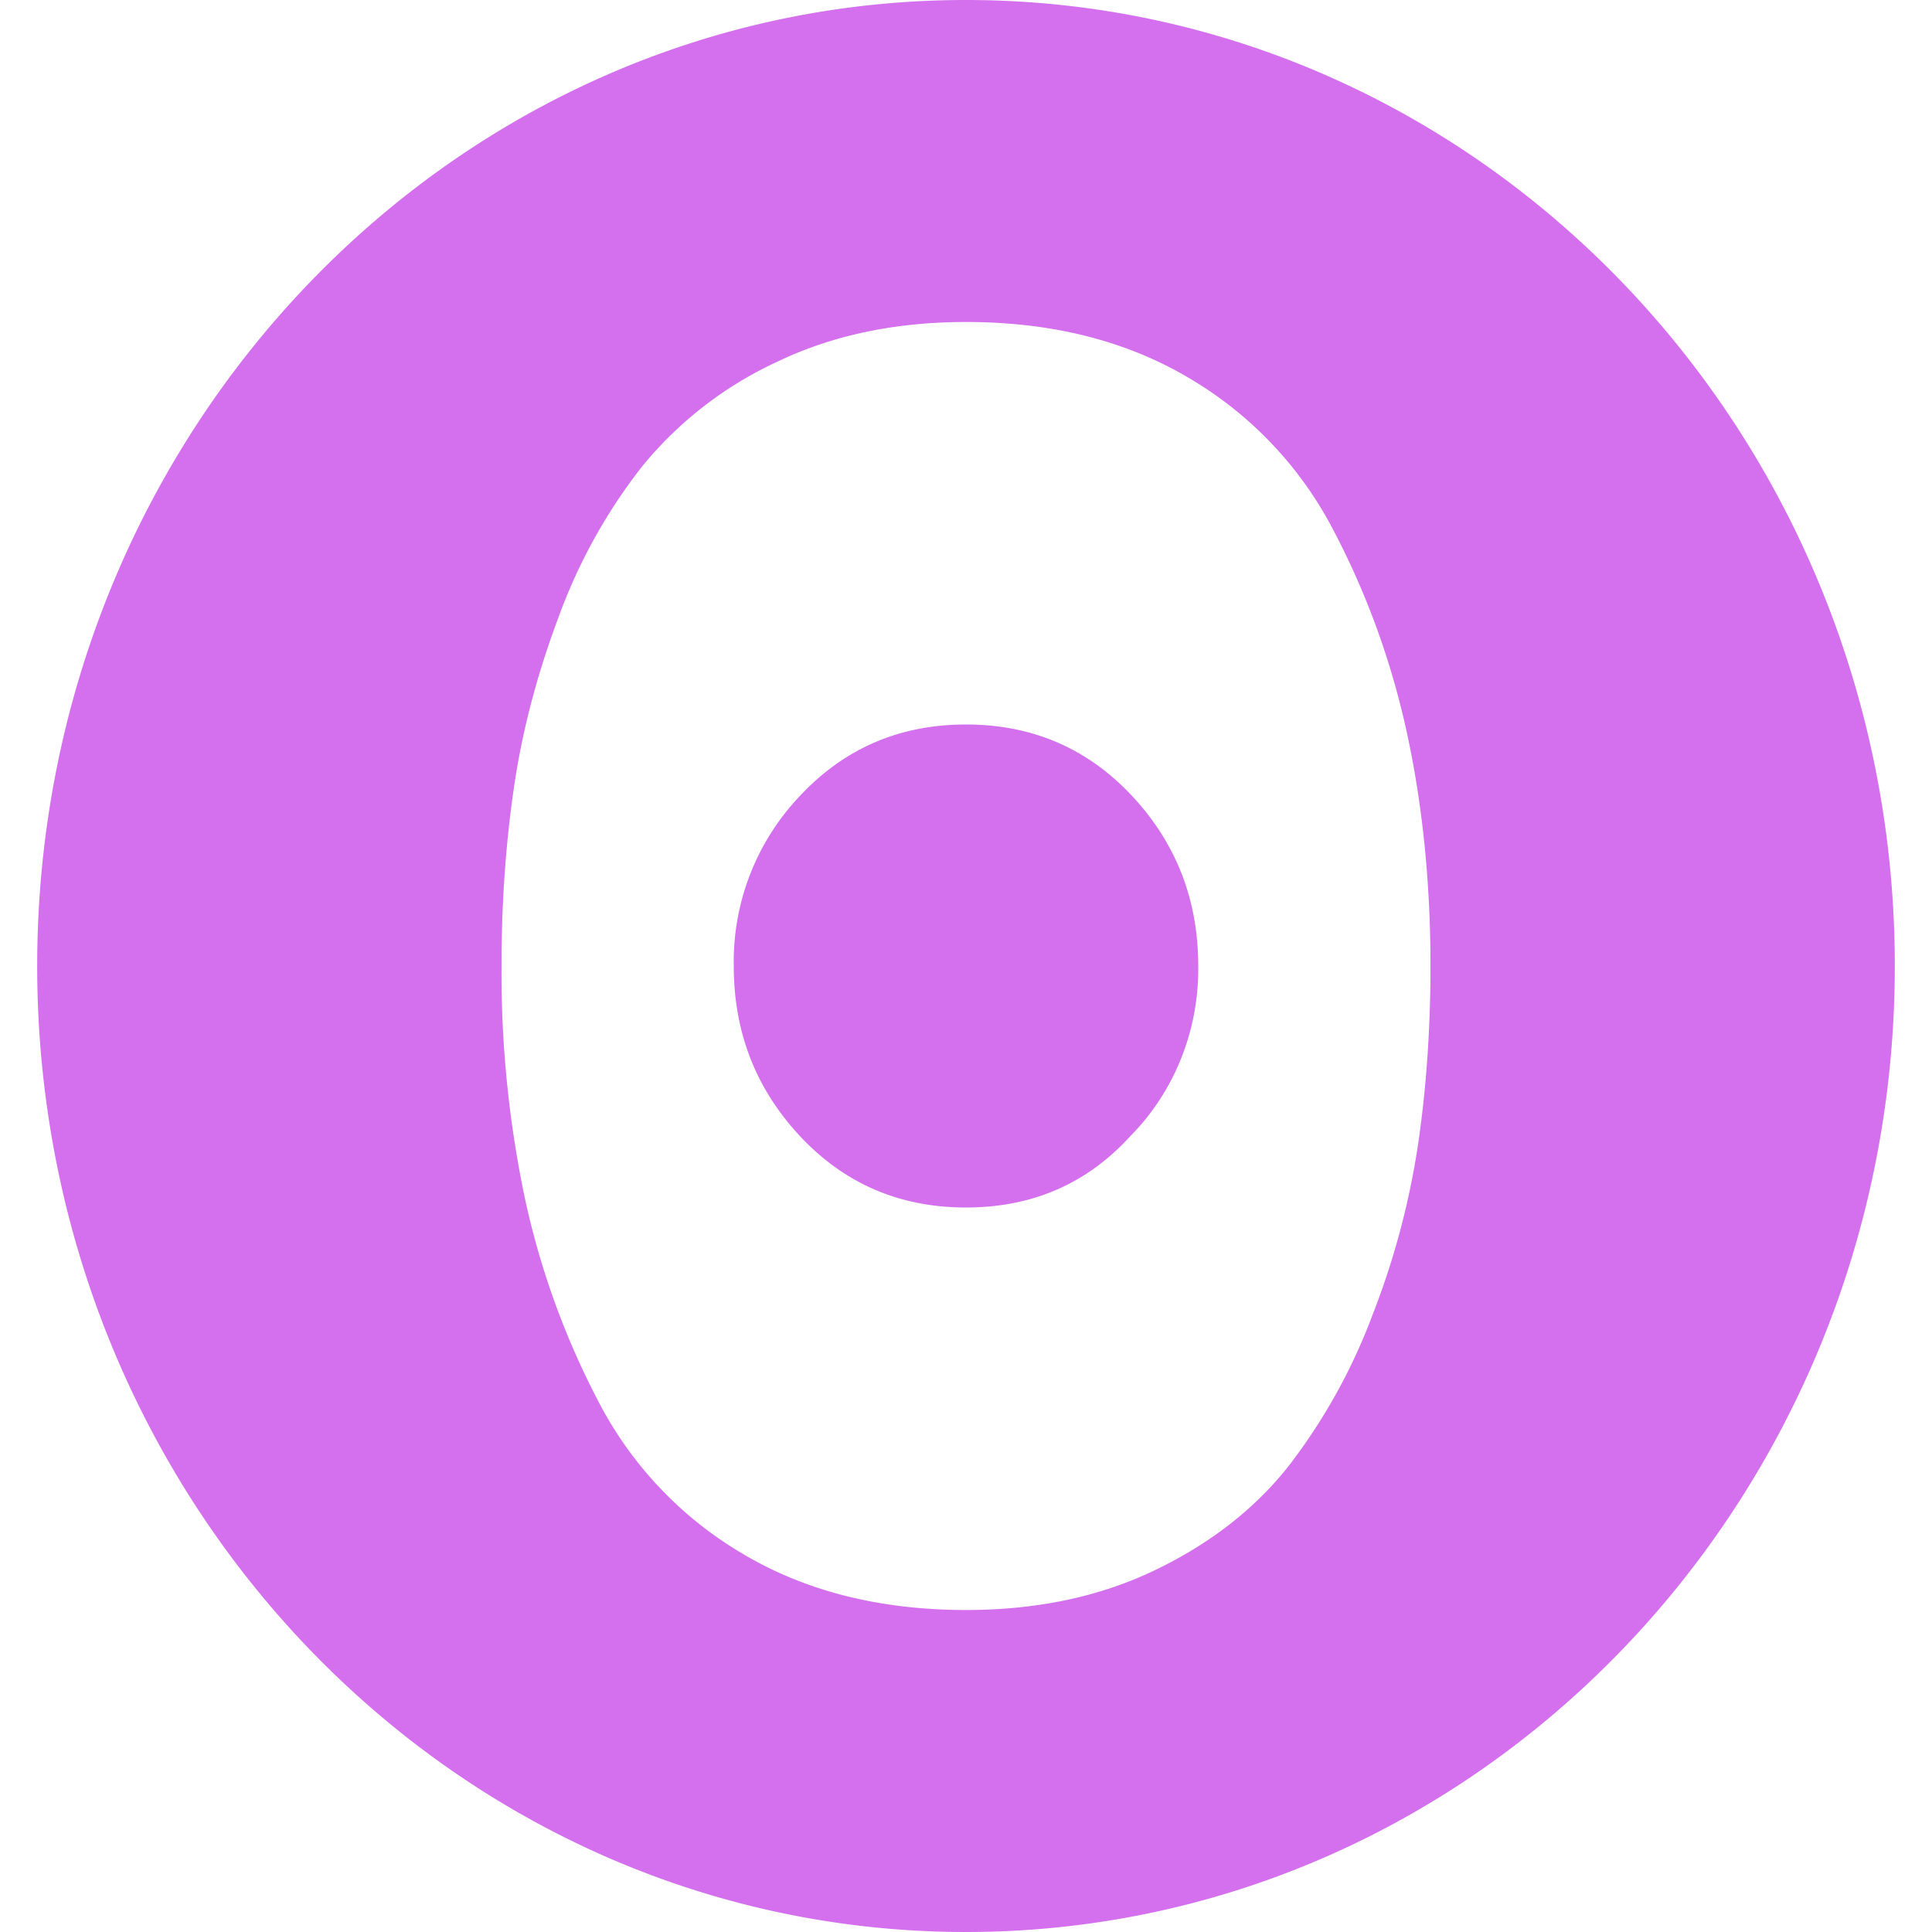<svg role="img" width="32px" height="32px" viewBox="0 0 24 24" xmlns="http://www.w3.org/2000/svg"><title>Observable</title><path fill="#d46fee" d="M12 20c-1.065 0-1.988-.232-2.77-.696a4.7 4.7 0 0 1-1.794-1.89 9.97 9.97 0 0 1-.916-2.53A13.613 13.613 0 0 1 6.23 12c0-.766.05-1.499.152-2.2.1-.699.285-1.41.556-2.132A6.803 6.803 0 0 1 7.98 5.79a4.725 4.725 0 0 1 1.668-1.293C10.337 4.165 11.12 4 12 4c1.065 0 1.988.232 2.77.696a4.7 4.7 0 0 1 1.794 1.89c.418.795.723 1.639.916 2.53.192.891.29 1.853.29 2.884 0 .766-.05 1.499-.152 2.2a9.812 9.812 0 0 1-.567 2.132 7.226 7.226 0 0 1-1.042 1.878c-.418.53-.97.962-1.657 1.293-.688.332-1.471.497-2.352.497zm2.037-5.882c.551-.554.858-1.32.848-2.118 0-.824-.276-1.53-.827-2.118C13.506 9.294 12.82 9 12 9c-.82 0-1.506.294-2.058.882A2.987 2.987 0 0 0 9.115 12c0 .824.276 1.53.827 2.118.552.588 1.238.882 2.058.882.82 0 1.5-.294 2.037-.882zM12 24c6.372 0 11.538-5.373 11.538-12S18.372 0 12 0 .462 5.373.462 12 5.628 24 12 24Z"/></svg>